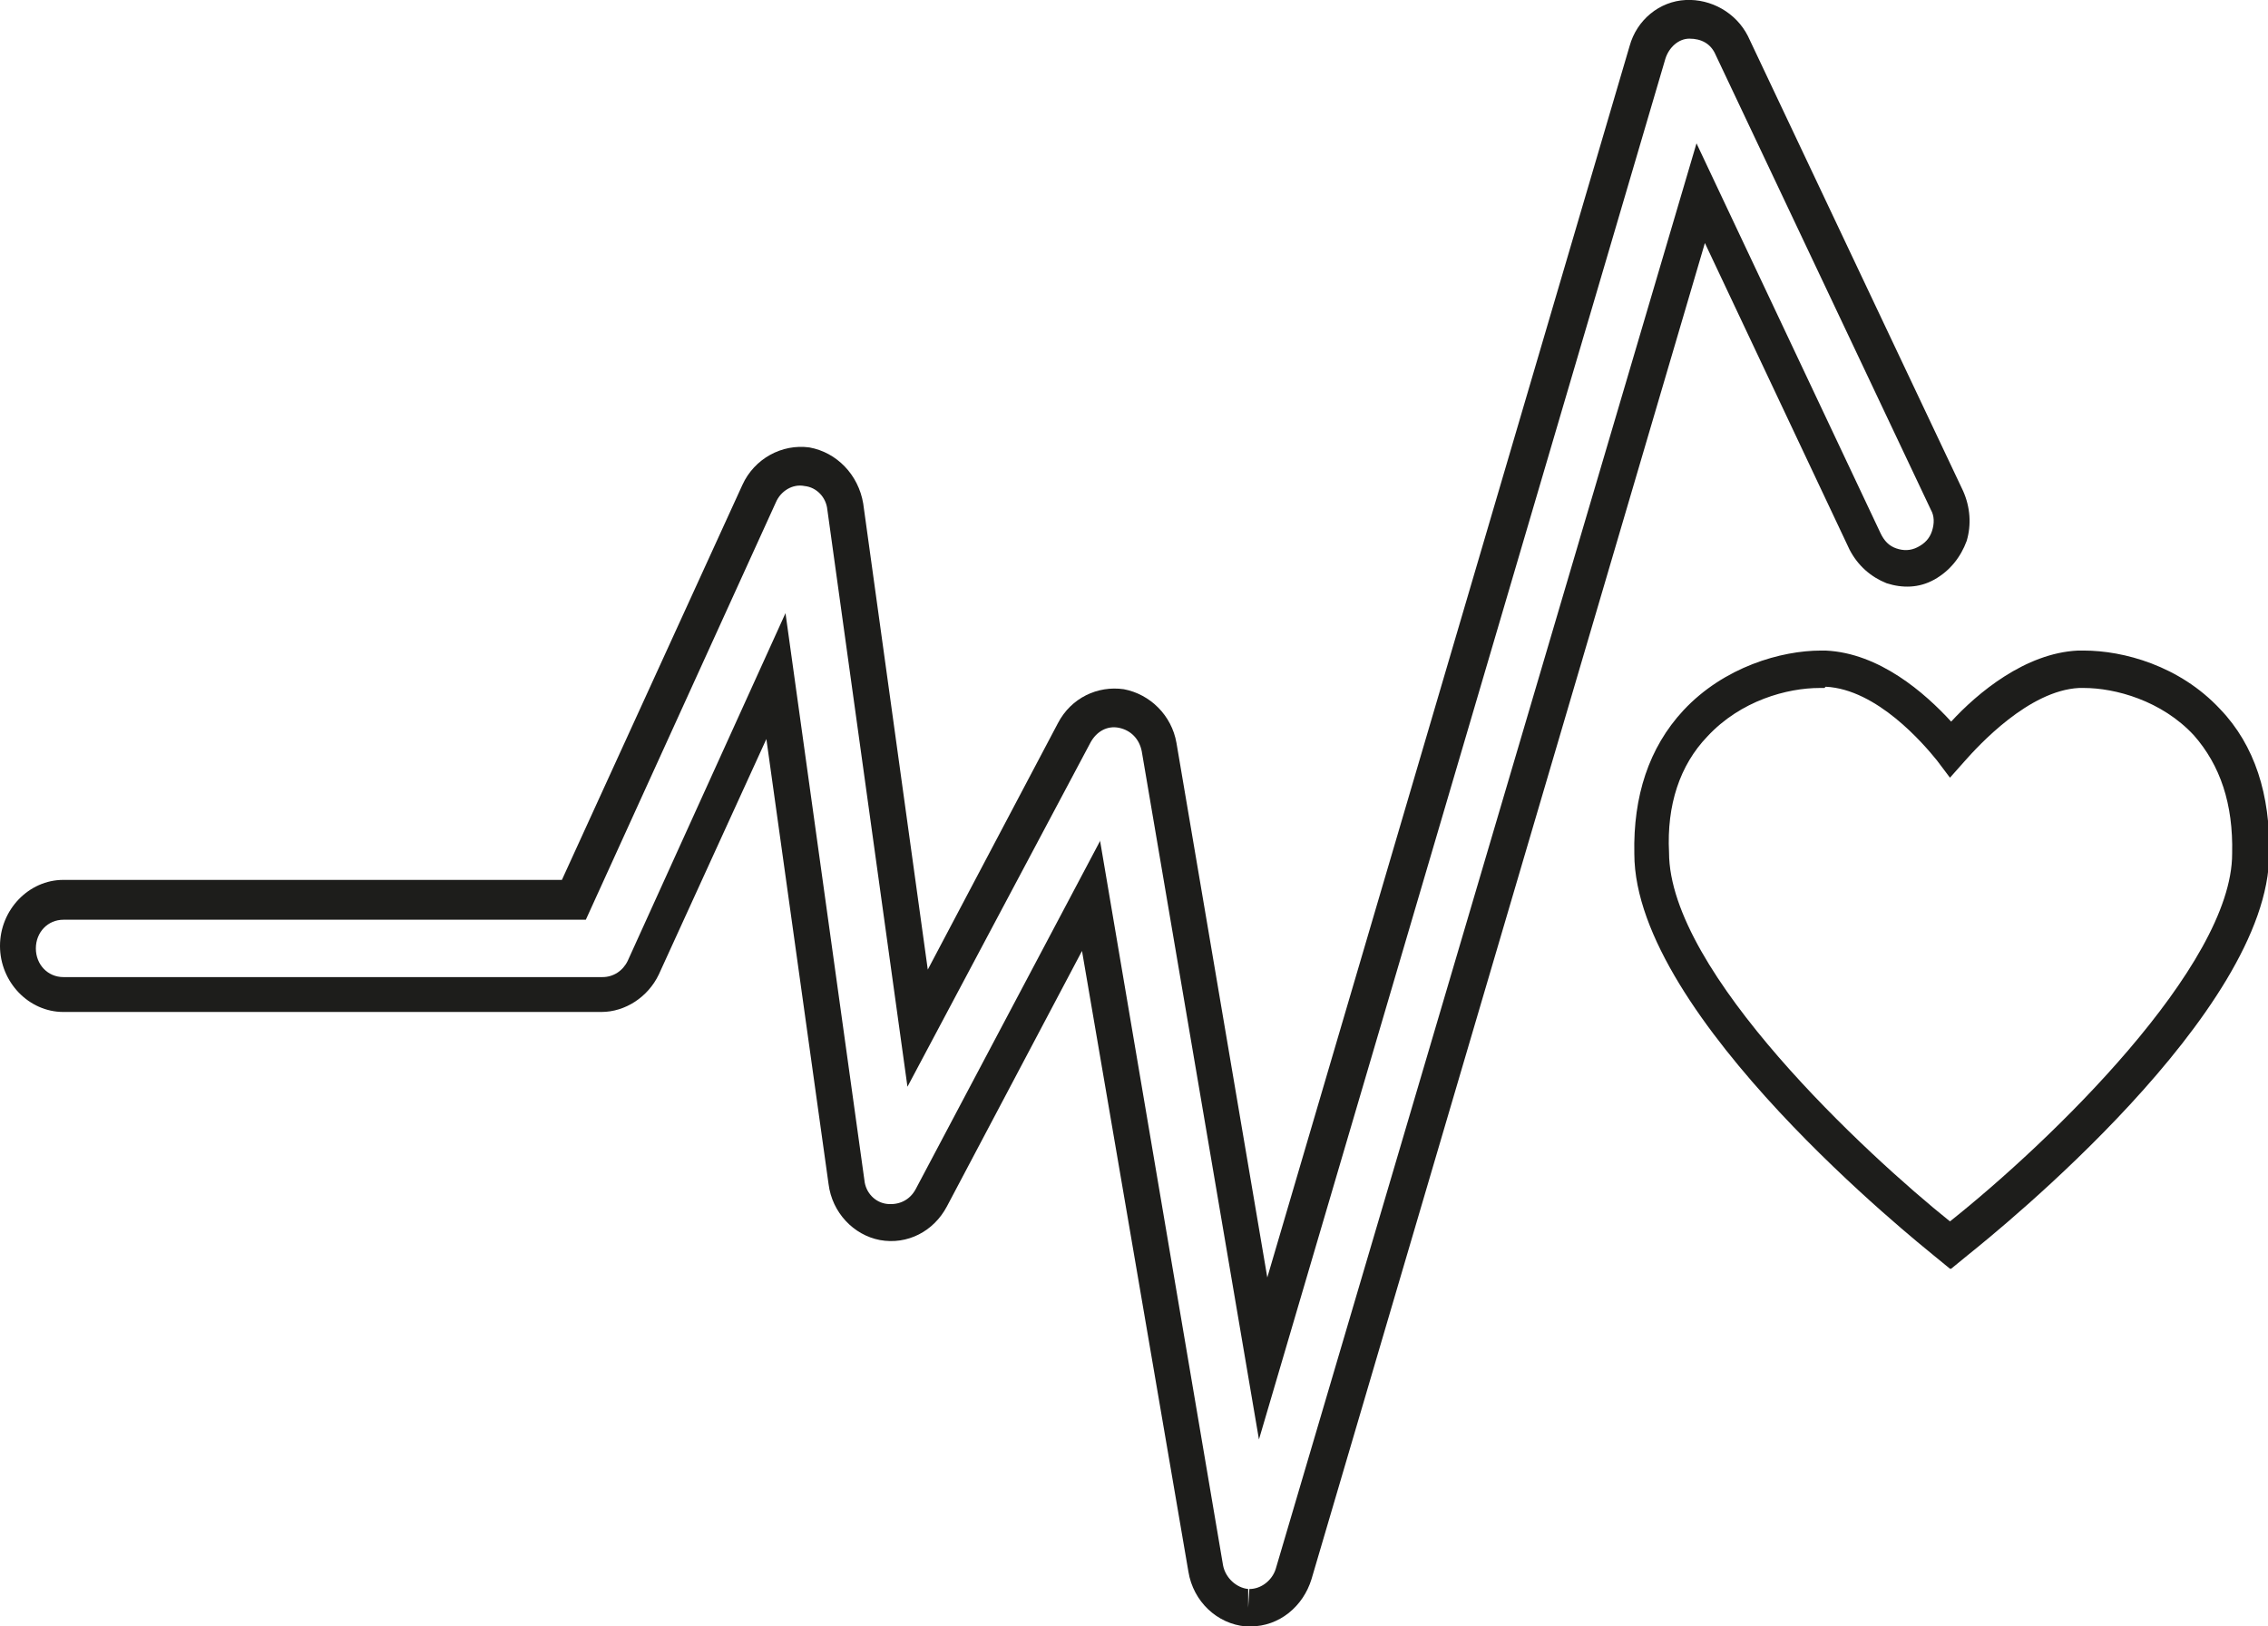 <svg width="53" height="38" viewBox="0 0 53 38" fill="none" xmlns="http://www.w3.org/2000/svg">
<g clip-path="url(#clip0_50_10778)">
<path d="M29.224 38H29.112C28.442 37.942 27.883 37.417 27.771 36.719L25.285 22.218L22.128 28.187C21.82 28.769 21.206 29.09 20.563 28.973C19.948 28.857 19.445 28.332 19.362 27.663L17.909 17.267L15.394 22.771C15.143 23.295 14.612 23.644 14.053 23.644H1.481C0.671 23.644 0 22.945 0 22.101C0 21.257 0.671 20.558 1.481 20.558H13.131L17.35 11.327C17.629 10.716 18.272 10.366 18.915 10.454C19.557 10.57 20.06 11.094 20.172 11.764L21.681 22.654L24.726 16.889C25.033 16.306 25.648 16.015 26.262 16.103C26.877 16.219 27.38 16.714 27.492 17.355L29.615 29.847L38.081 1.077C38.248 0.466 38.779 0.029 39.394 -0C39.98 -0.029 40.567 0.291 40.847 0.844L45.876 11.473C46.043 11.851 46.071 12.259 45.959 12.637C45.82 13.016 45.568 13.336 45.205 13.54C44.842 13.744 44.451 13.744 44.087 13.627C43.724 13.482 43.417 13.22 43.221 12.841L39.841 5.678L30.649 36.893C30.453 37.534 29.895 38 29.224 38ZM25.704 19.626L28.581 36.573C28.637 36.864 28.889 37.097 29.168 37.126V37.563L29.196 37.126C29.476 37.126 29.727 36.922 29.811 36.66L39.645 3.349L43.948 12.463C44.032 12.637 44.143 12.754 44.311 12.812C44.479 12.87 44.646 12.87 44.814 12.783C44.982 12.696 45.093 12.579 45.149 12.405C45.205 12.23 45.205 12.055 45.121 11.909L40.092 1.281C39.98 1.019 39.757 0.903 39.478 0.903C39.226 0.903 39.003 1.106 38.919 1.368L29.42 33.632L26.682 17.558C26.626 17.267 26.43 17.064 26.151 17.005C25.871 16.947 25.62 17.093 25.48 17.355L21.206 25.391L19.334 11.909C19.306 11.618 19.082 11.385 18.803 11.356C18.523 11.298 18.244 11.473 18.132 11.735L13.69 21.489H1.481C1.118 21.489 0.838 21.781 0.838 22.159C0.838 22.538 1.118 22.829 1.481 22.829H14.081C14.333 22.829 14.556 22.683 14.668 22.451L18.356 14.326L20.2 27.575C20.228 27.866 20.451 28.099 20.731 28.129C21.01 28.158 21.262 28.041 21.401 27.779L25.704 19.655V19.626Z" fill="#1D1D1B"/>
<path d="M45.568 29.643L45.177 29.323C44.898 29.09 38.192 23.761 38.192 19.947C38.164 18.607 38.528 17.471 39.338 16.598C40.288 15.579 41.629 15.2 42.551 15.2H42.663C43.92 15.258 44.982 16.19 45.596 16.86C46.211 16.19 47.328 15.258 48.558 15.2H48.697C49.619 15.2 50.932 15.55 51.882 16.569C52.693 17.413 53.056 18.578 53.028 19.947C53.028 23.645 46.714 28.74 45.987 29.323L45.596 29.643H45.568ZM42.635 16.074H42.523C41.769 16.074 40.679 16.365 39.897 17.209C39.254 17.879 38.947 18.811 39.003 19.917C39.003 22.713 43.641 26.993 45.568 28.537C47.915 26.673 52.162 22.567 52.162 19.947C52.19 18.782 51.883 17.879 51.268 17.18C50.513 16.365 49.424 16.074 48.697 16.074H48.586C47.412 16.132 46.239 17.413 45.904 17.792L45.568 18.17L45.261 17.763C44.954 17.384 43.864 16.103 42.663 16.045L42.635 16.074Z" fill="#1D1D1B"/>
</g>
<defs>
<clipPath id="clip0_50_10778">
<rect width="53" height="38" fill="white"/>
</clipPath>
</defs>
</svg>
